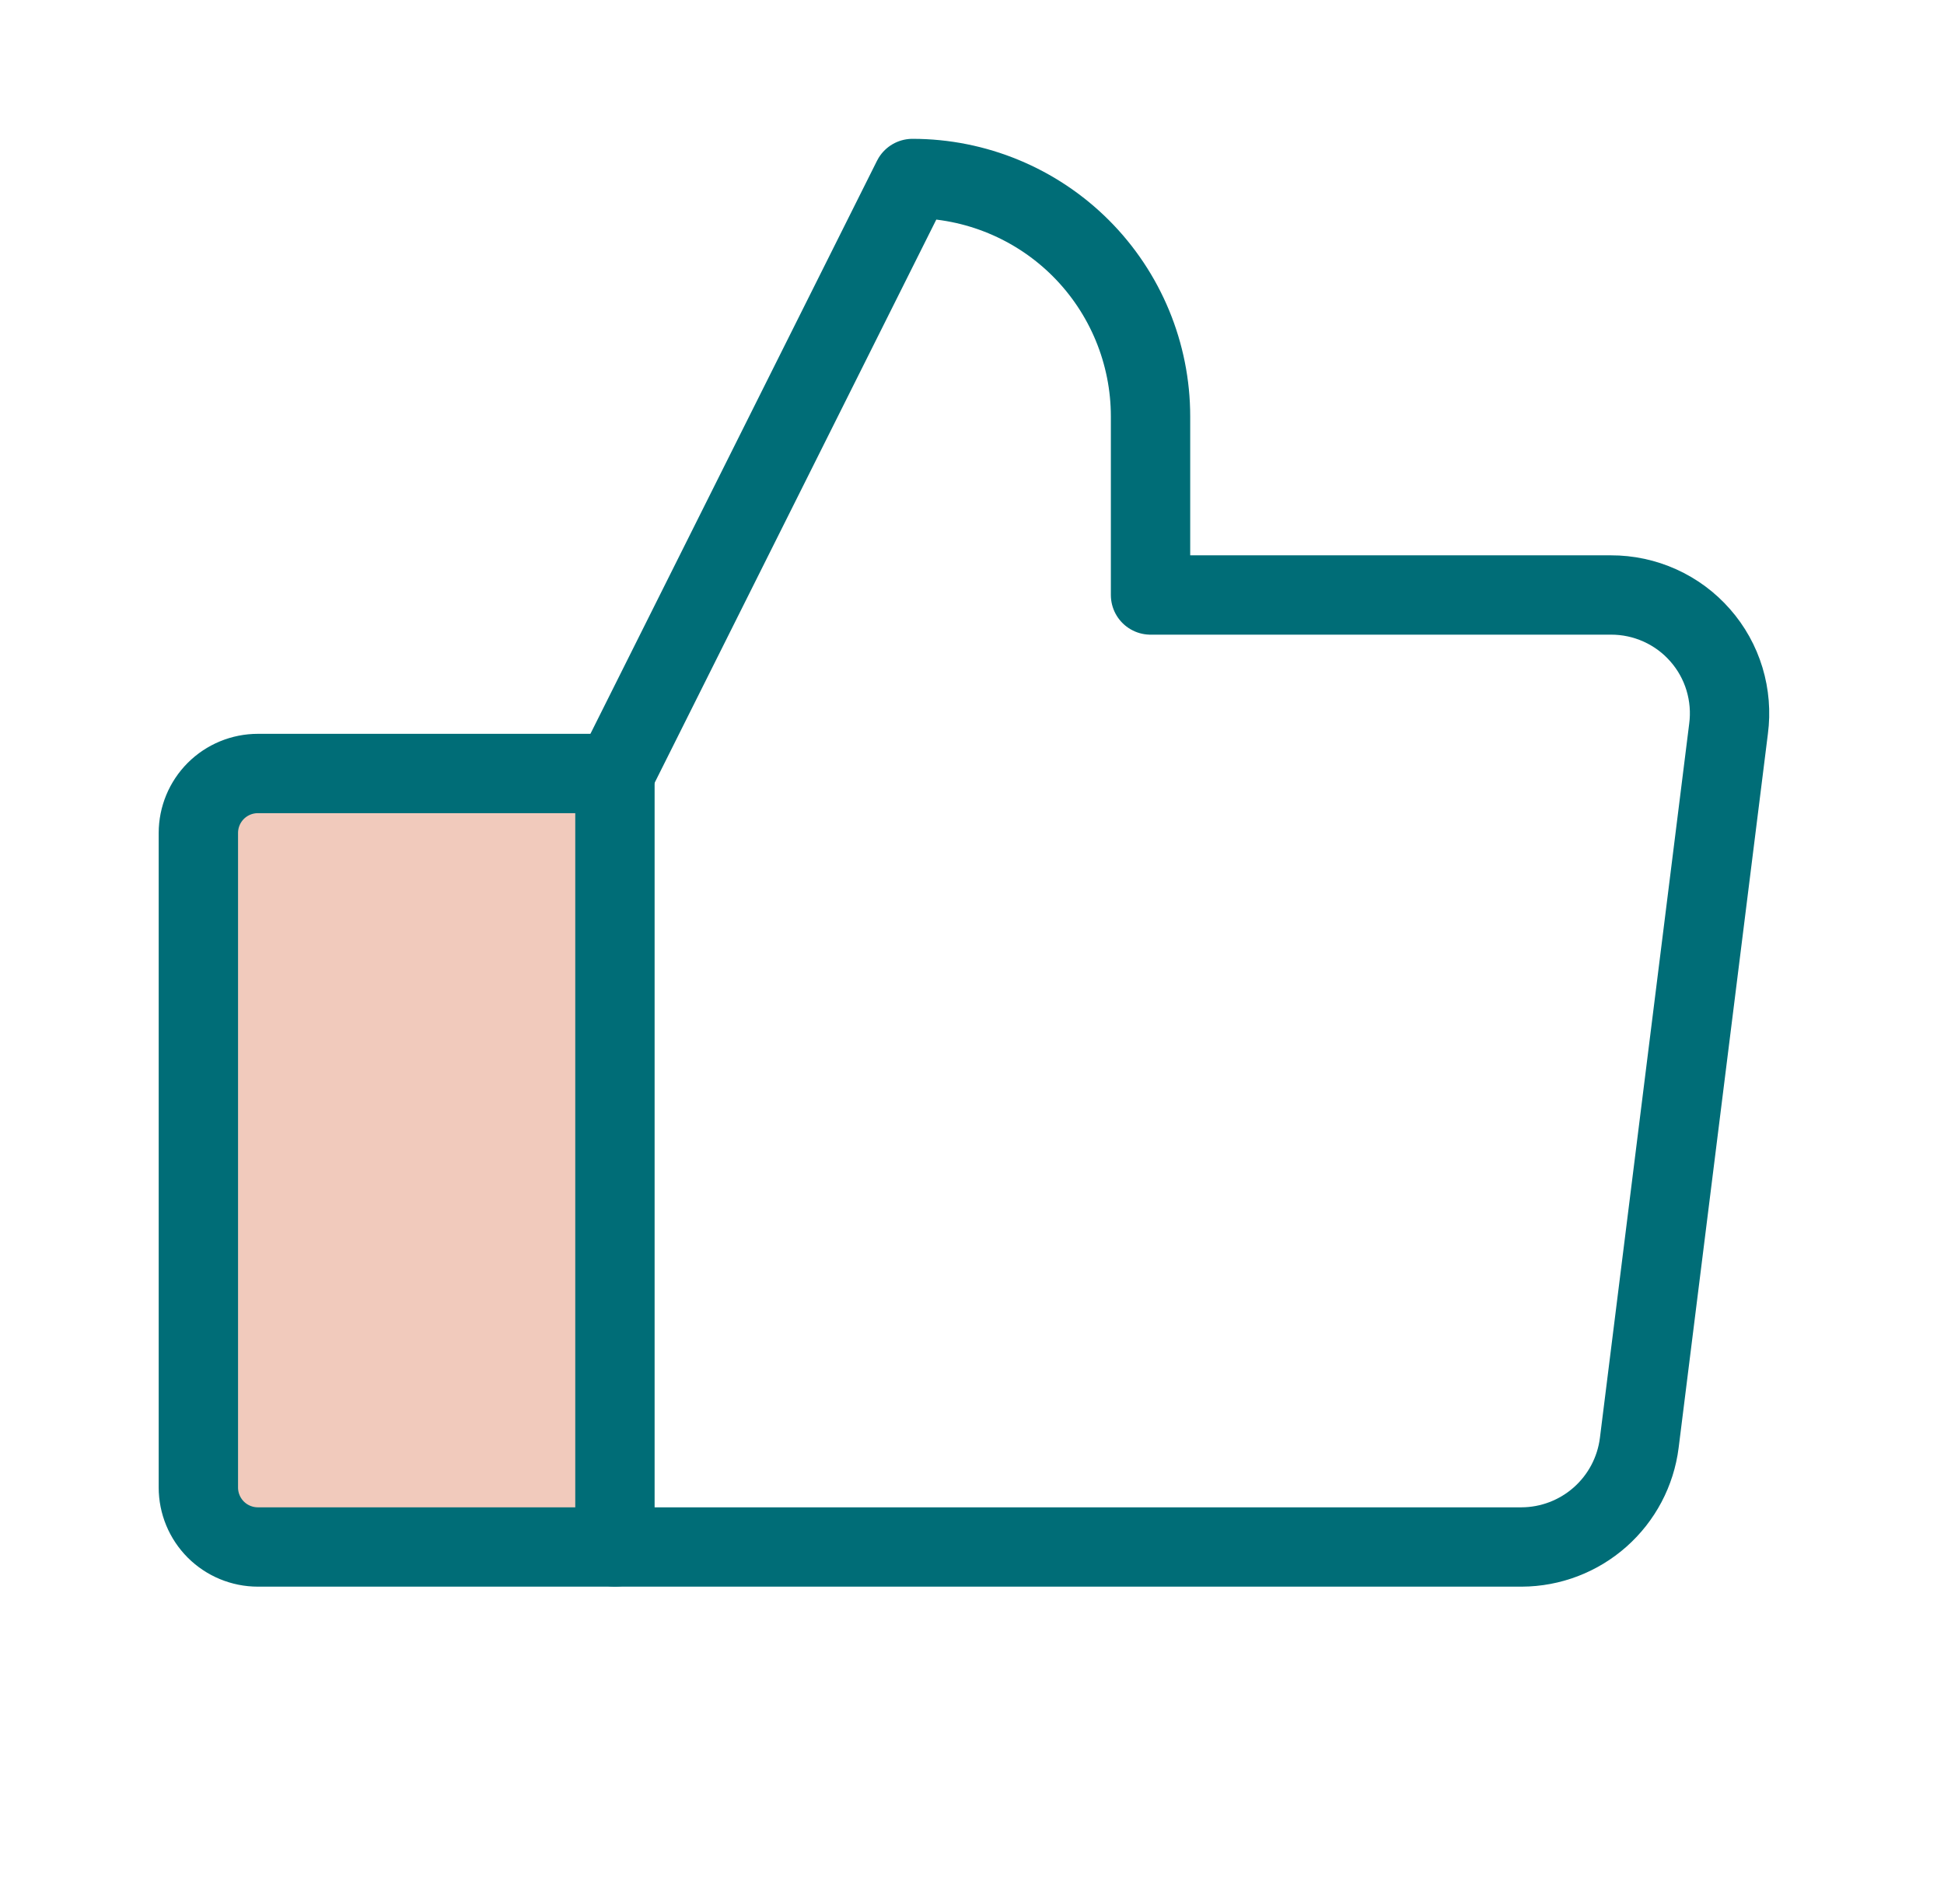 <svg width="49" height="48" viewBox="0 0 49 48" fill="none" xmlns="http://www.w3.org/2000/svg">
<path d="M6.5 19.5H15.5V39H6.5C6.102 39 5.721 38.842 5.439 38.561C5.158 38.279 5 37.898 5 37.5V21C5 20.602 5.158 20.221 5.439 19.939C5.721 19.658 6.102 19.5 6.5 19.5Z" fill="#F1CABC"/>
<path d="M6.5 19.5H15.5V39H6.5C6.102 39 5.721 38.842 5.439 38.561C5.158 38.279 5 37.898 5 37.5V21C5 20.602 5.158 20.221 5.439 19.939C5.721 19.658 6.102 19.5 6.5 19.5V19.5Z" stroke="#006D77" stroke-width="2" stroke-linecap="round" stroke-linejoin="round"/>
<path d="M15.5 19.5L23 4.5C24.591 4.5 26.117 5.132 27.243 6.257C28.368 7.383 29 8.909 29 10.5V15H40.606C41.032 14.999 41.452 15.089 41.84 15.264C42.228 15.439 42.574 15.695 42.854 16.015C43.135 16.334 43.344 16.71 43.467 17.117C43.59 17.525 43.625 17.953 43.569 18.375L41.319 36.375C41.228 37.098 40.877 37.762 40.332 38.245C39.787 38.728 39.084 38.997 38.356 39H15.5" stroke="#006D77" stroke-width="2" stroke-linecap="round" stroke-linejoin="round"/>
</svg>
